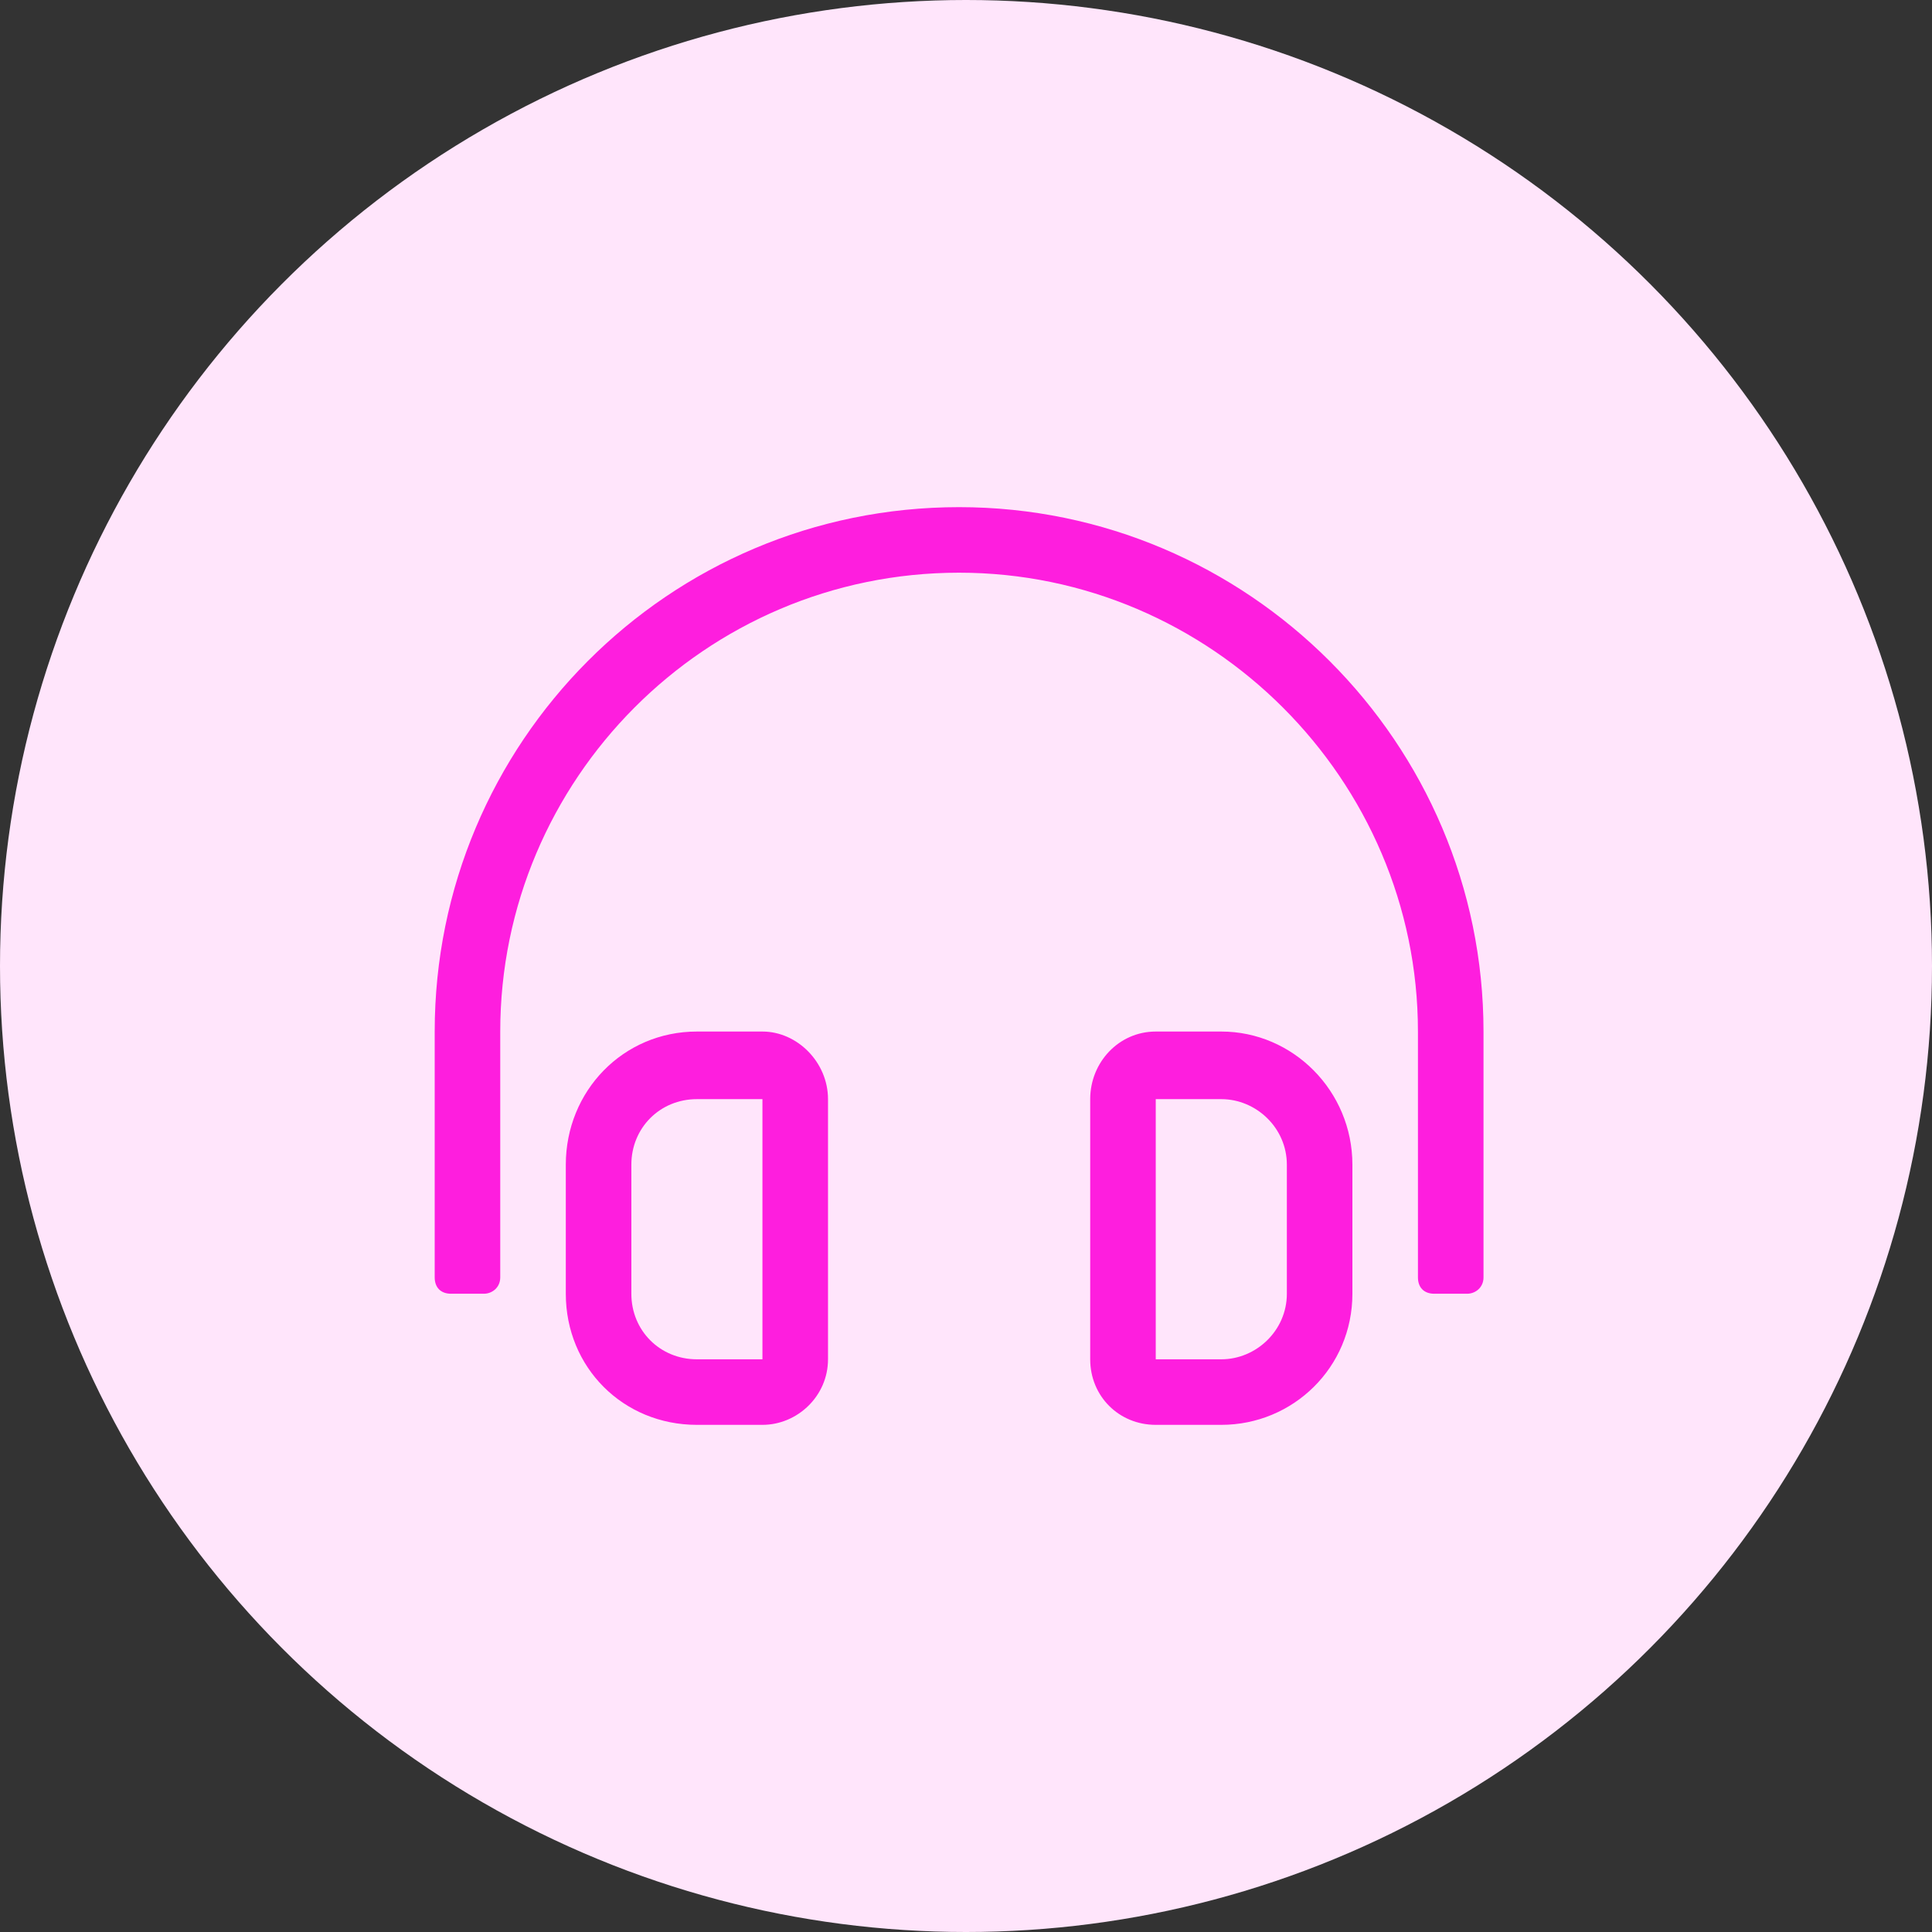 <svg width="80" height="80" viewBox="0 0 80 80" fill="none" xmlns="http://www.w3.org/2000/svg">
<rect x="0" y="0" width="80" height="80" fill="#333333" stroke="none"/>
<circle cx="40" cy="40" r="40" fill="#FFE5FB"/>
<path d="M50.571 42.714C53.54 42.714 56 45.174 56 48.228V53.571C56 56.625 53.54 59 50.571 59H47.857C46.33 59 45.143 57.812 45.143 56.286V45.513C45.143 43.987 46.33 42.714 47.857 42.714H50.571ZM53.286 53.571V48.228C53.286 46.701 52.013 45.513 50.571 45.513H47.857V56.286H50.571C52.013 56.286 53.286 55.098 53.286 53.571ZM31.571 42.714C33.013 42.714 34.286 43.987 34.286 45.513V56.286C34.286 57.812 33.013 59 31.571 59H28.857C25.804 59 23.429 56.625 23.429 53.571V48.228C23.429 45.174 25.804 42.714 28.857 42.714H31.571ZM31.571 56.286V45.513H28.857C27.33 45.513 26.143 46.701 26.143 48.228V53.571C26.143 55.098 27.33 56.286 28.857 56.286H31.571ZM39.714 21C51.674 21 61.429 30.755 61.429 42.714V52.893C61.429 53.317 61.089 53.571 60.75 53.571H59.393C58.969 53.571 58.714 53.317 58.714 52.893V42.714C58.714 32.281 50.147 23.714 39.714 23.714C29.196 23.714 20.714 32.281 20.714 42.714V52.893C20.714 53.317 20.375 53.571 20.036 53.571H18.679C18.255 53.571 18 53.317 18 52.893V42.714C18 30.755 27.67 21 39.714 21Z" fill="#FE1EDE"/>
</svg>

